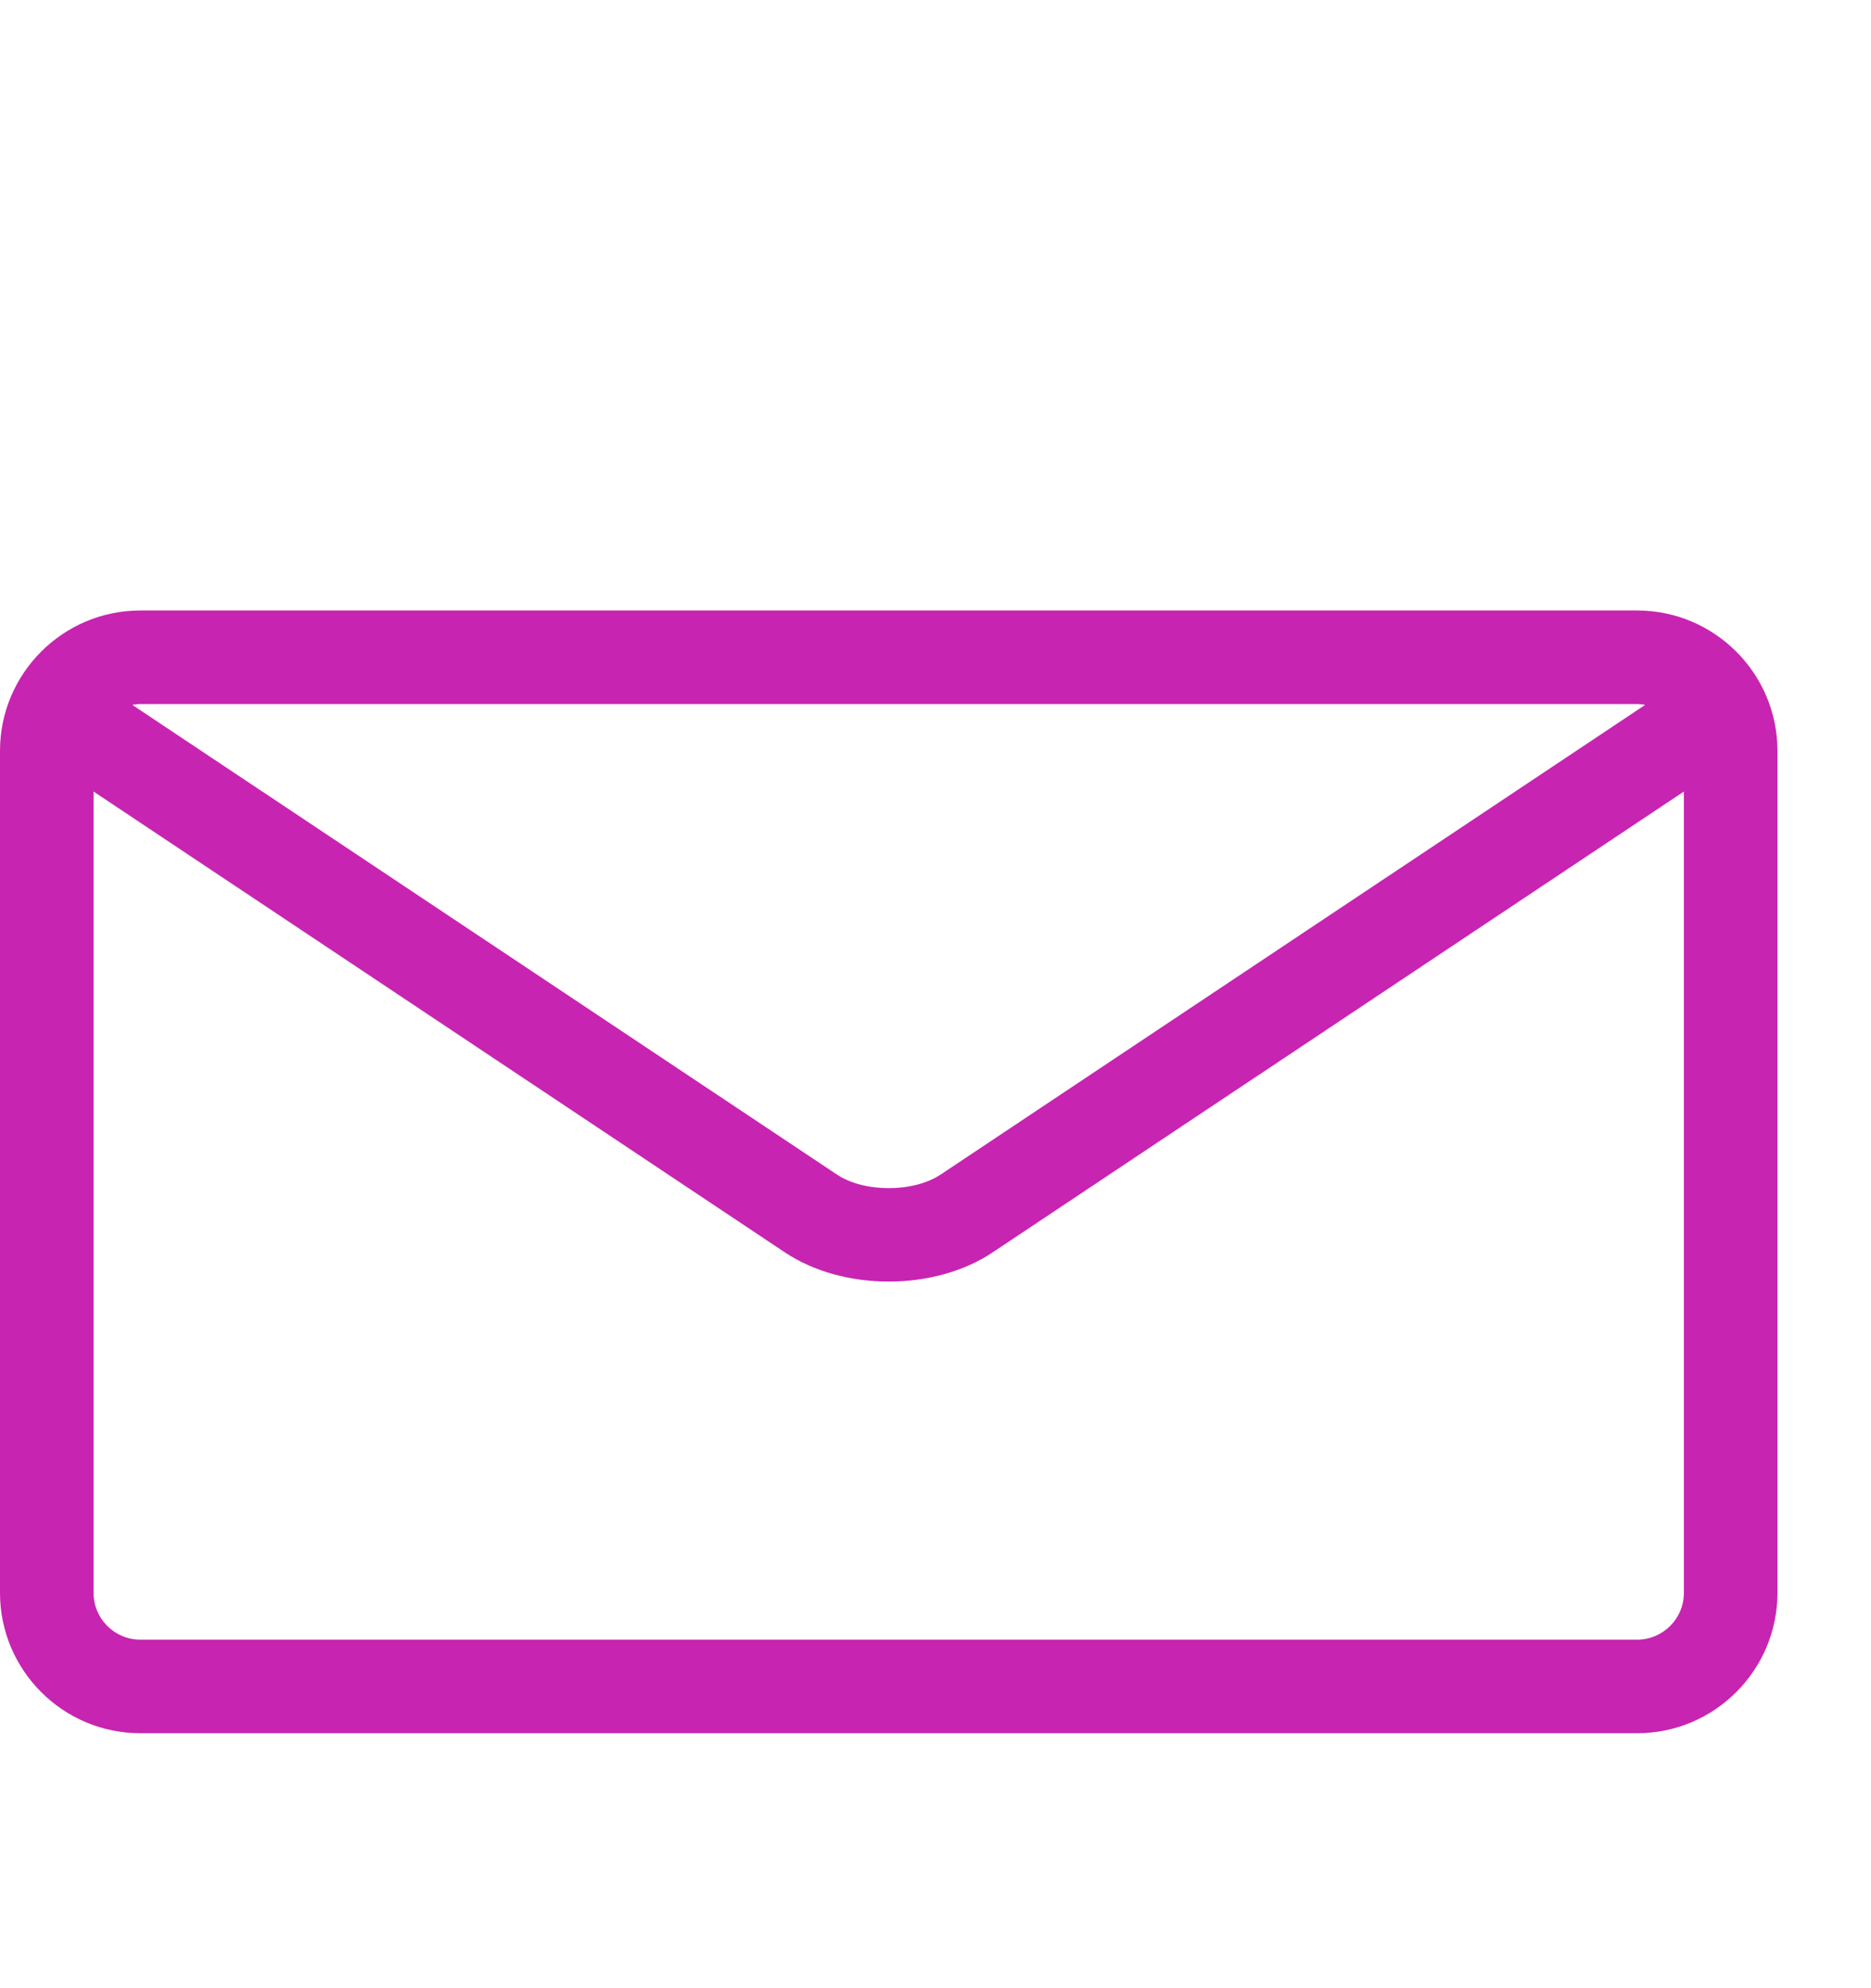 <svg width="16" height="17" viewBox="0 0 16 17" fill="none" xmlns="http://www.w3.org/2000/svg">
<g clip-path="url(#clip0_1_18843)">
<path d="M14 5.22H1.2C0.538 5.22 0 5.759 0 6.42V13.62C0 14.281 0.538 14.82 1.2 14.82H14C14.662 14.82 15.2 14.281 15.2 13.62V6.42C15.2 5.759 14.662 5.22 14 5.22ZM14 6.02C14.024 6.02 14.046 6.023 14.069 6.027L8.044 10.043C7.812 10.198 7.388 10.198 7.157 10.043L1.131 6.027C1.153 6.023 1.177 6.02 1.2 6.02H14ZM14 14.02H1.2C0.98 14.02 0.8 13.841 0.8 13.62V6.768L6.713 10.709C6.962 10.875 7.28 10.958 7.6 10.958C7.92 10.958 8.239 10.875 8.488 10.709L14.4 6.768V13.62C14.4 13.841 14.22 14.02 14 14.02Z" fill="#C724B1"/>
</g>
<defs>
<clipPath id="clip0_1_18843">
<rect width="16" height="16" fill="white" transform="translate(0 0.42)"/>
</clipPath>
</defs>
</svg>
